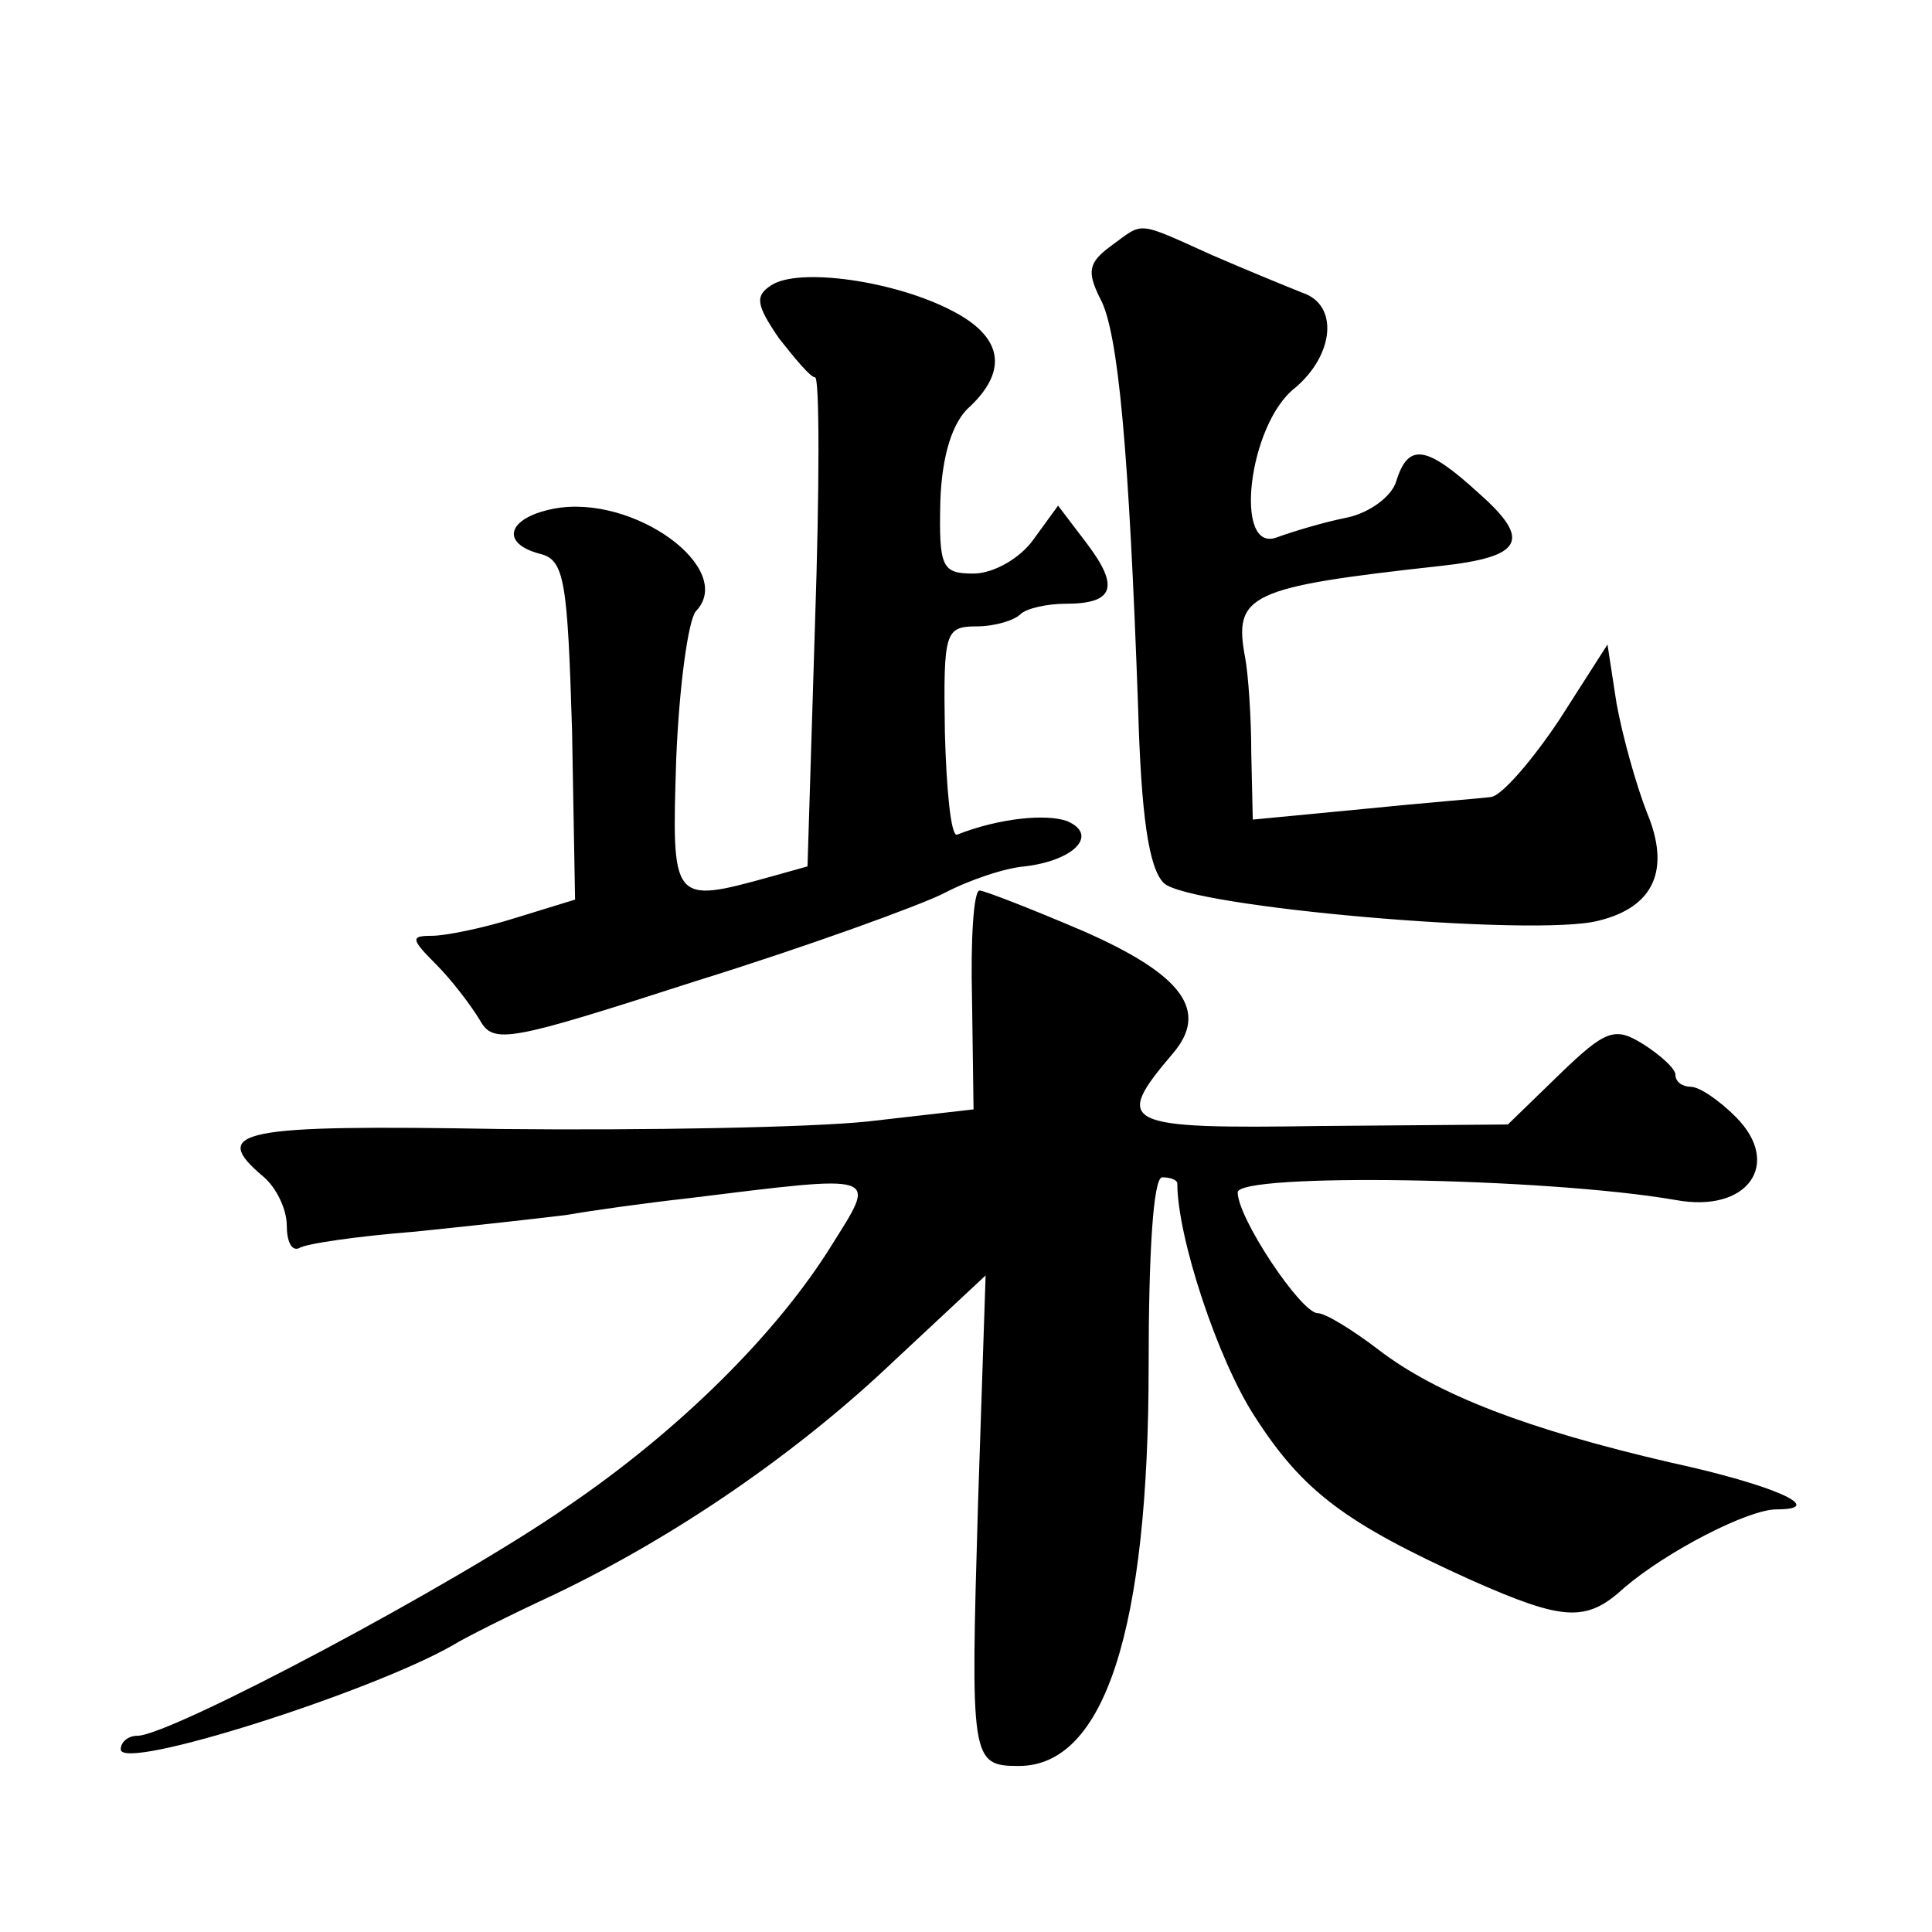 <?xml version="1.0" standalone="no"?>
<!DOCTYPE svg PUBLIC "-//W3C//DTD SVG 20010904//EN"
 "http://www.w3.org/TR/2001/REC-SVG-20010904/DTD/svg10.dtd">
<svg version="1.0" xmlns="http://www.w3.org/2000/svg"
 width="128pt" height="128pt" viewBox="0 0 128 128"
 preserveAspectRatio="xMidYMid meet">
<g transform="translate(0,128) scale(0.1,-0.1)"
fill="#0" stroke="none">
<path d="M736 1117 c-15 -11 -16 -17 -7 -35 12 -22 19 -102 25 -270 2 -72 7 -107
17 -117 16 -16 246 -36 288 -25 37 9 48 34 32 72 -7 18 -16 50 -20 72 l-6 39 -32
-50 c-18 -27 -38 -50 -45 -51 -7 -1 -46 -4 -85 -8 l-73 -7 -1 44 c0 24 -2 52 -4
63 -8 42 2 47 129 61 55 6 61 17 26 48 -35 32 -47 34 -55 8 -3 -10 -18 -21 -33
-24 -15 -3 -35 -9 -46 -13 -29 -11 -19 75 12 99 26 22 29 55 5 63 -10 4 -37 15
-60 25 -51 23 -45 22 -67 6z M511 1091 c-11 -7 -10 -13 5 -35 11 -14 21 -26 24
-26 3 0 3 -73 0 -162 l-5 -162 -25 -7 c-65 -18 -65 -17 -62 78 2 49 8 92 13 98
27 28 -41 78 -94 68 -31 -6 -36 -23 -9 -30 16 -4 18 -18 21 -117 l2 -112 -39 -12
c-22 -7 -47 -12 -56 -12 -14 0 -14 -2 3 -19 10 -10 23 -27 29 -37 9 -16 19 -14
143 26 74 23 148 50 164 58 17 9 41 17 54 18 33 4 49 21 28 30 -14 5 -45 2 -73
-9 -4 -1 -7 30 -8 68 -1 66 0 70 21 70 12 0 25 4 29 8 4 4 18 7 30 7 32 0 36 11
14 40 l-19 25 -16 -22 c-9 -13 -27 -23 -40 -23 -21 0 -23 4 -22 48 1 30 8 53 20
63 25 24 21 46 -12 63 -38 20 -102 29 -120 17z M644 618 l1 -73 -70 -8 c-38 -4
-148 -6 -243 -5 -174 3 -194 -1 -157 -32 8 -7 15 -21 15 -32 0 -10 3 -17 8 -15
4 3 39 8 77 11 39 4 84 9 100 11 17 3 53 8 80 11 130 16 126 17 96 -31 -36 -58
-100 -122 -175 -173 -73 -51 -263 -152 -285 -152 -6 0 -11 -4 -11 -9 0 -15 166
38 220 69 8 5 38 20 66 33 82 39 163 95 227 156 l60 56 -5 -150 c-5 -171 -5 -175
27 -175 57 0 86 91 86 265 0 74 3 125 9 125 6 0 10 -2 10 -4 0 -36 27 -117 51 -154
32 -50 60 -71 144 -109 61 -27 76 -28 101 -5 28 24 82 52 101 52 34 0 -1 16 -70
31 -95 22 -155 45 -194 75 -17 13 -35 24 -40 24 -11 0 -53 63 -53 80 0 13 203 10
290 -5 48 -9 71 24 40 55 -11 11 -24 20 -30 20 -5 0 -10 3 -10 8 0 4 -10 13 -21
20 -19 12 -25 10 -56 -20 l-34 -33 -124 -1 c-132 -2 -138 1 -98 48 24 28 7 52 -59
81 -35 15 -66 27 -69 27 -4 0 -6 -33 -5 -72z"/>
</g>
</svg>
